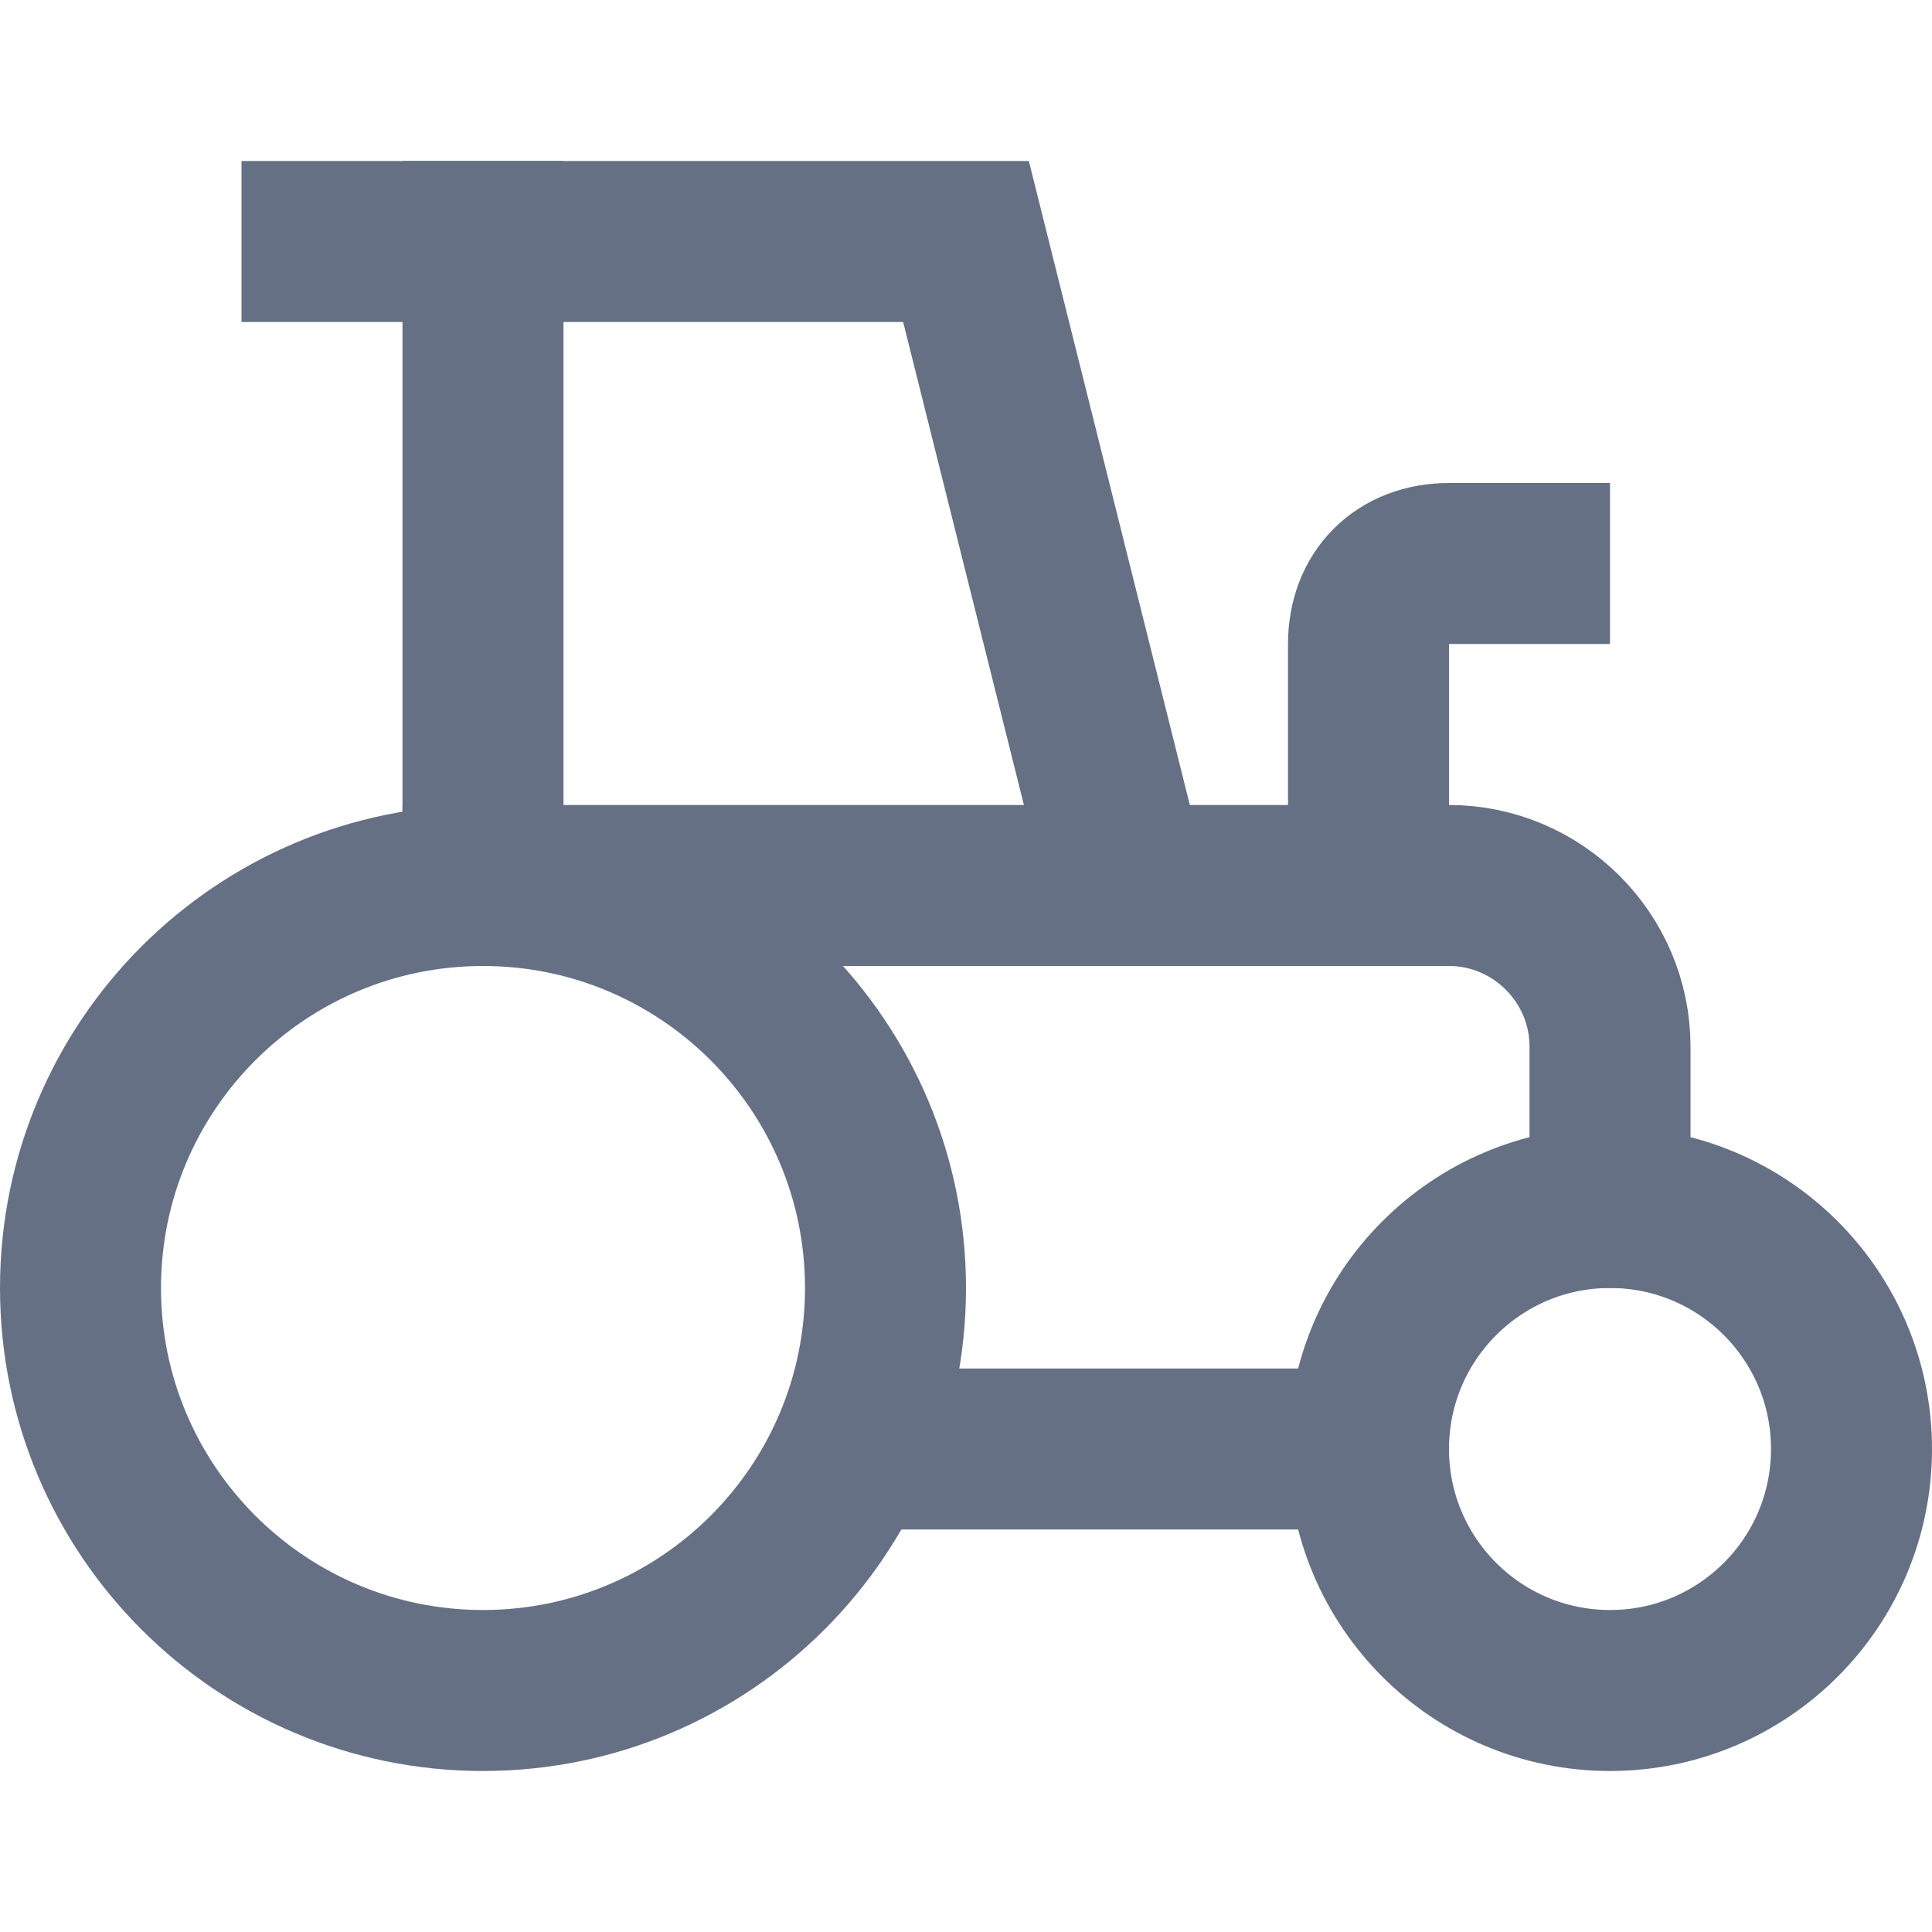 <svg width="24" height="24" viewBox="0 0 24 24" fill="none" xmlns="http://www.w3.org/2000/svg">
<path d="M6 11V3H12L14 11" stroke="#667085" stroke-width="2" stroke-miterlimit="10"/>
<path d="M6 3H4" stroke="#667085" stroke-width="2" stroke-miterlimit="10" stroke-linecap="square"/>
<path d="M20 15V13C20 11.9 19.1 11 18 11H6" stroke="#667085" stroke-width="2" stroke-miterlimit="10" stroke-linecap="square"/>
<path d="M10.602 18H17.002" stroke="#667085" stroke-width="2" stroke-miterlimit="10"/>
<path d="M17 11V8C17 7.4 17.4 7 18 7H19" stroke="#667085" stroke-width="2" stroke-miterlimit="10" stroke-linecap="square"/>
<path d="M6 21C8.761 21 11 18.761 11 16C11 13.239 8.761 11 6 11C3.239 11 1 13.239 1 16C1 18.761 3.239 21 6 21Z" stroke="#667085" stroke-width="2" stroke-miterlimit="10" stroke-linecap="square"/>
<path d="M20 21C21.657 21 23 19.657 23 18C23 16.343 21.657 15 20 15C18.343 15 17 16.343 17 18C17 19.657 18.343 21 20 21Z" stroke="#667085" stroke-width="2" stroke-miterlimit="10" stroke-linecap="square"/>
</svg>
